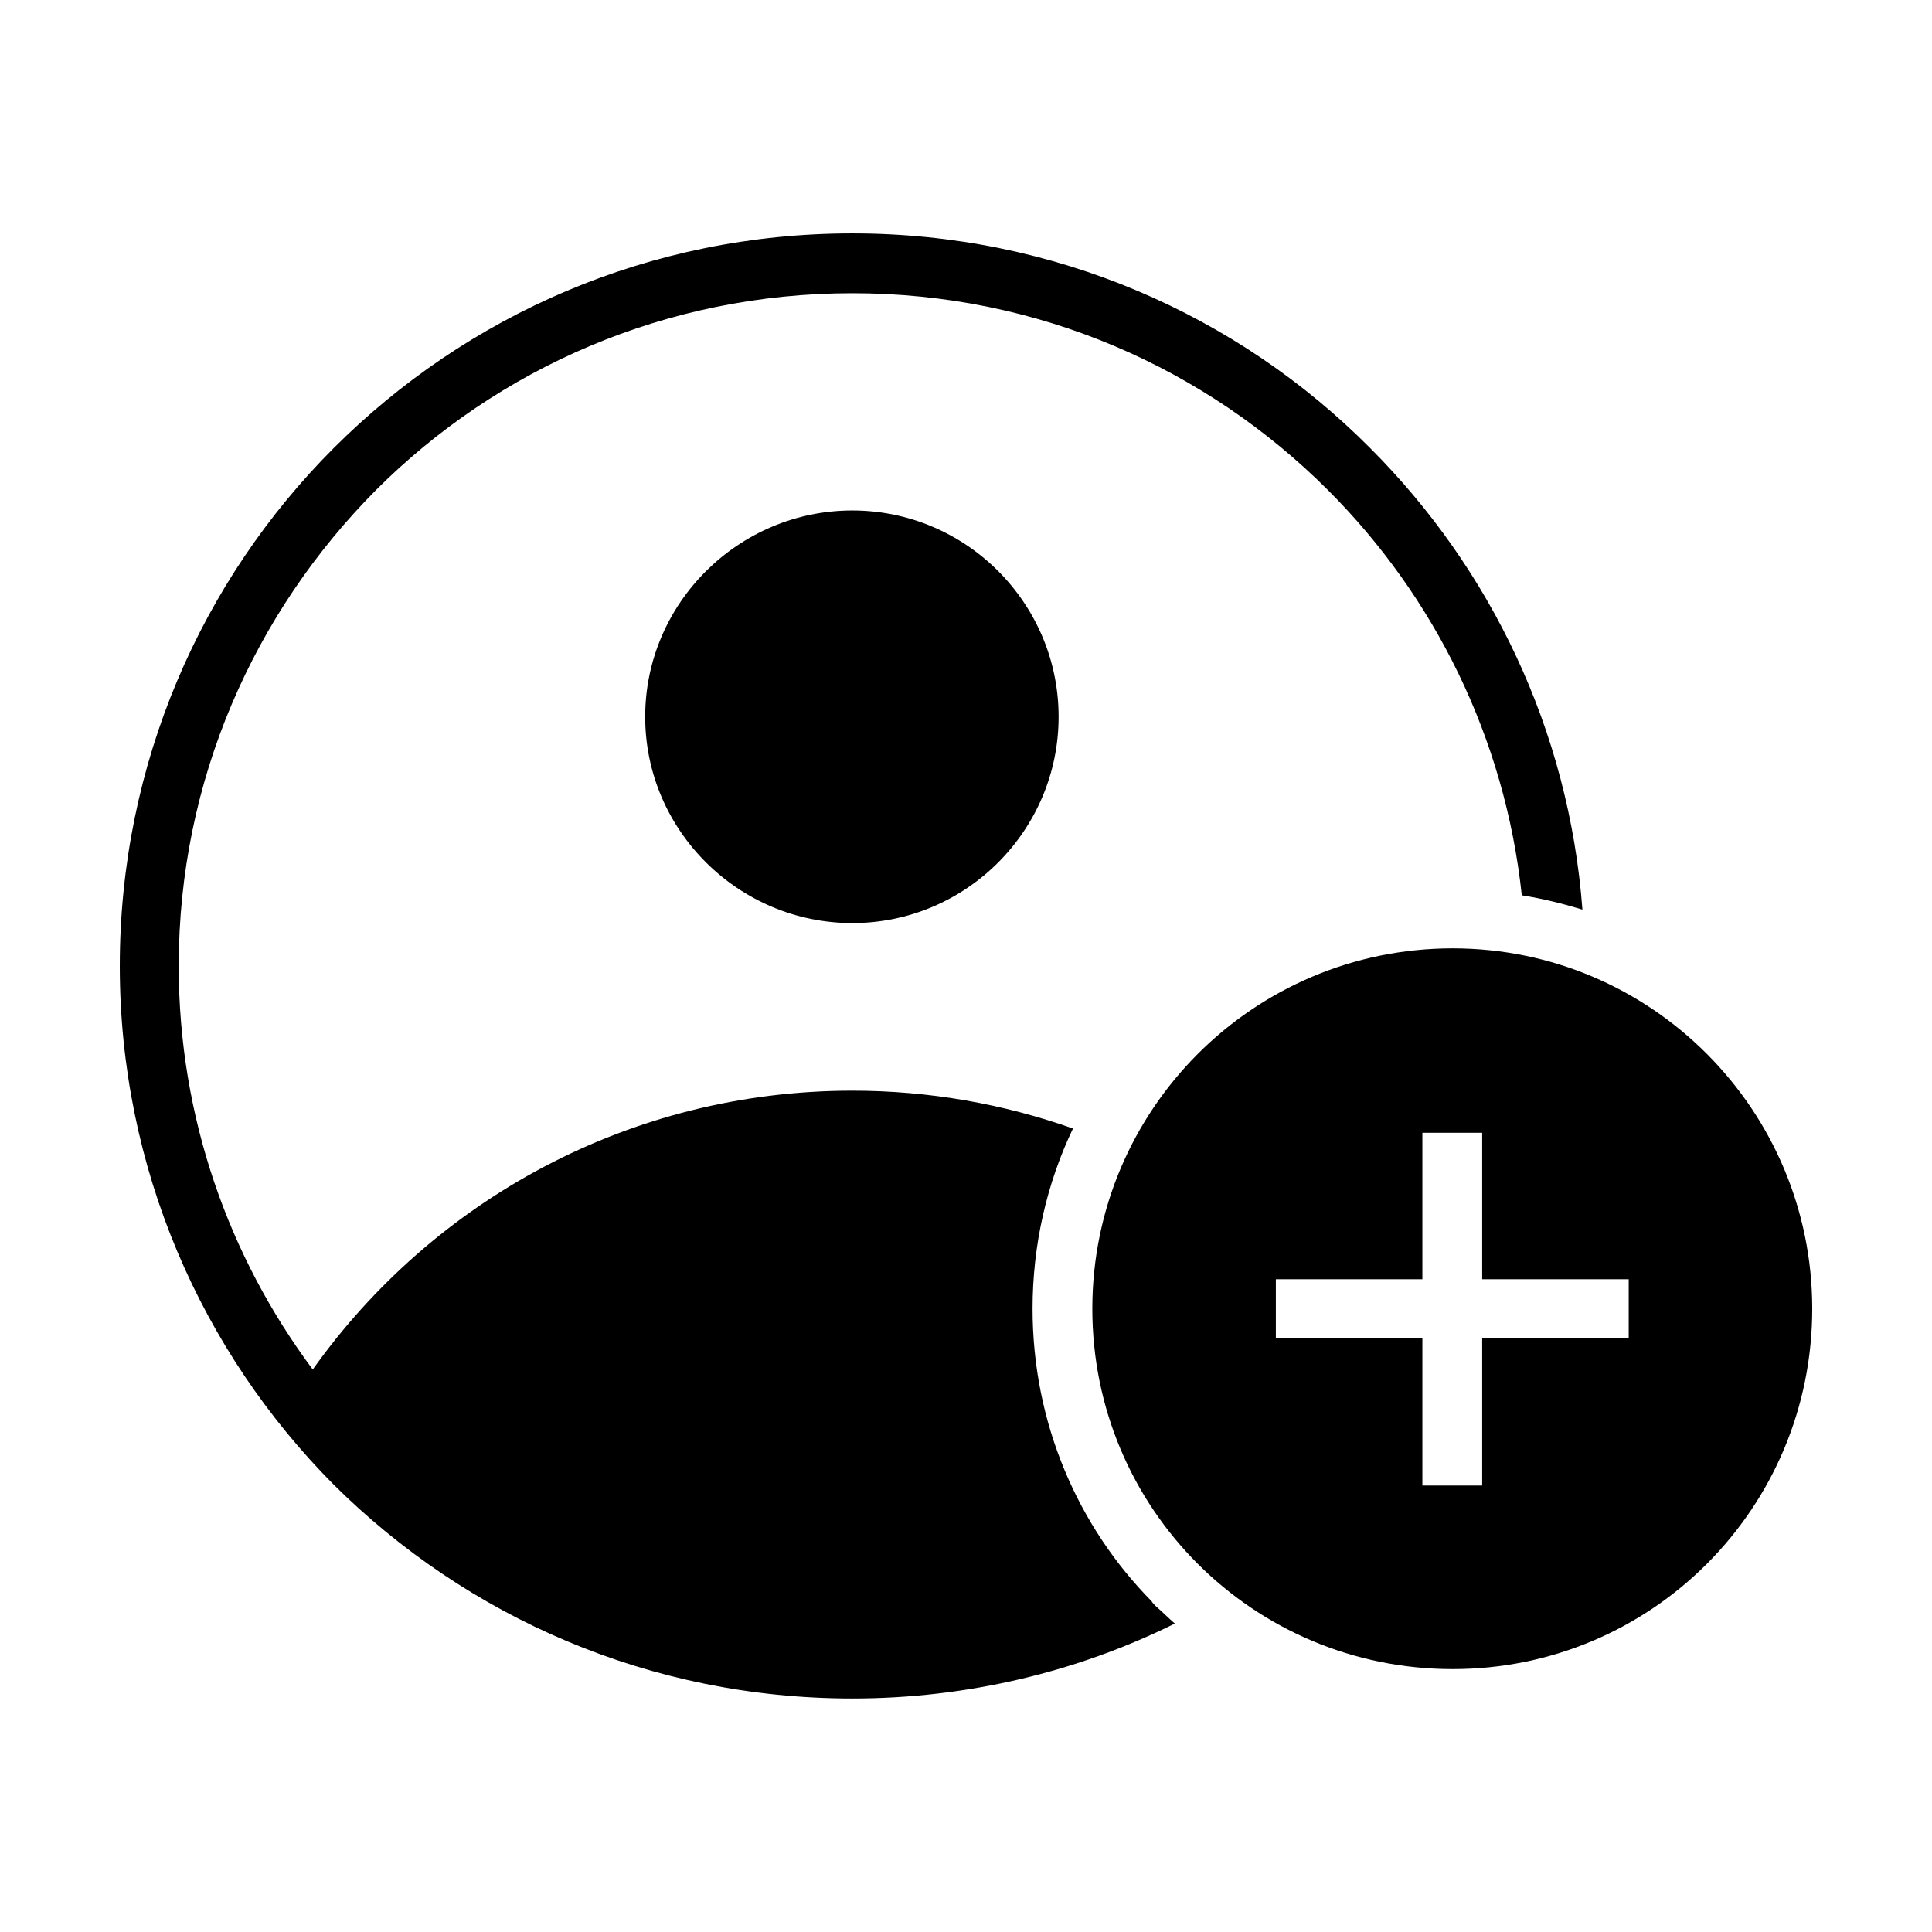 <?xml version="1.0" encoding="UTF-8"?>
<!-- Uploaded to: SVG Find, www.svgfind.com, Generator: SVG Find Mixer Tools -->
<svg fill="#000000" width="800px" height="800px" version="1.1" viewBox="144 144 512 512" xmlns="http://www.w3.org/2000/svg">
 <g fill-rule="evenodd">
  <path d="m449.23 568.51c0.031-0.016 0.062-0.023 0.086-0.039-19.633-19.852-31.676-47.305-31.676-77.648 0-16.957 3.785-33.25 10.707-47.75-18.293-6.473-37.934-10.035-58.465-10.035-59.047 0-111.17 29.148-143 73.895-22.234-29.832-35.52-66.832-35.52-106.93 0-49.316 20.09-93.715 52.223-126.08 32.348-32.355 76.98-52.215 126.3-52.215s93.715 19.859 126.08 52.215c28.109 28.109 46.863 65.605 51.324 107.34 5.582 0.891 10.941 2.227 16.066 3.785-3.566-47.531-24.324-90.371-56.238-122.29-35.031-35.258-83.68-56.906-137.23-56.906-53.781 0-102.2 21.648-137.46 56.906-35.031 35.039-56.68 83.68-56.68 137.23 0 53.555 21.648 102.2 56.68 137.45 35.258 35.031 83.68 56.68 137.46 56.68 30.574 0 59.805-7.141 85.457-19.859-1.785-1.559-3.344-3.125-5.125-4.684-0.332-0.336-0.637-0.73-0.977-1.074z"/>
  <path d="m314.98 333.95c0 30.125 24.766 54.672 54.898 54.672 30.133 0 54.664-24.547 54.664-54.672s-24.535-54.672-54.664-54.672c-30.125 0-54.898 24.551-54.898 54.672z"/>
  <path d="m528.98 395.32c-52.883 0-95.504 42.84-95.504 95.504 0 52.883 42.617 95.504 95.504 95.504 52.656 0 95.281-42.629 95.281-95.504-0.004-52.668-42.625-95.504-95.281-95.504zm46.645 103.31h-38.832v39.047h-15.848v-39.047h-38.832v-15.617h38.832v-38.824h15.848v38.824h38.832z"/>
 </g>
</svg>